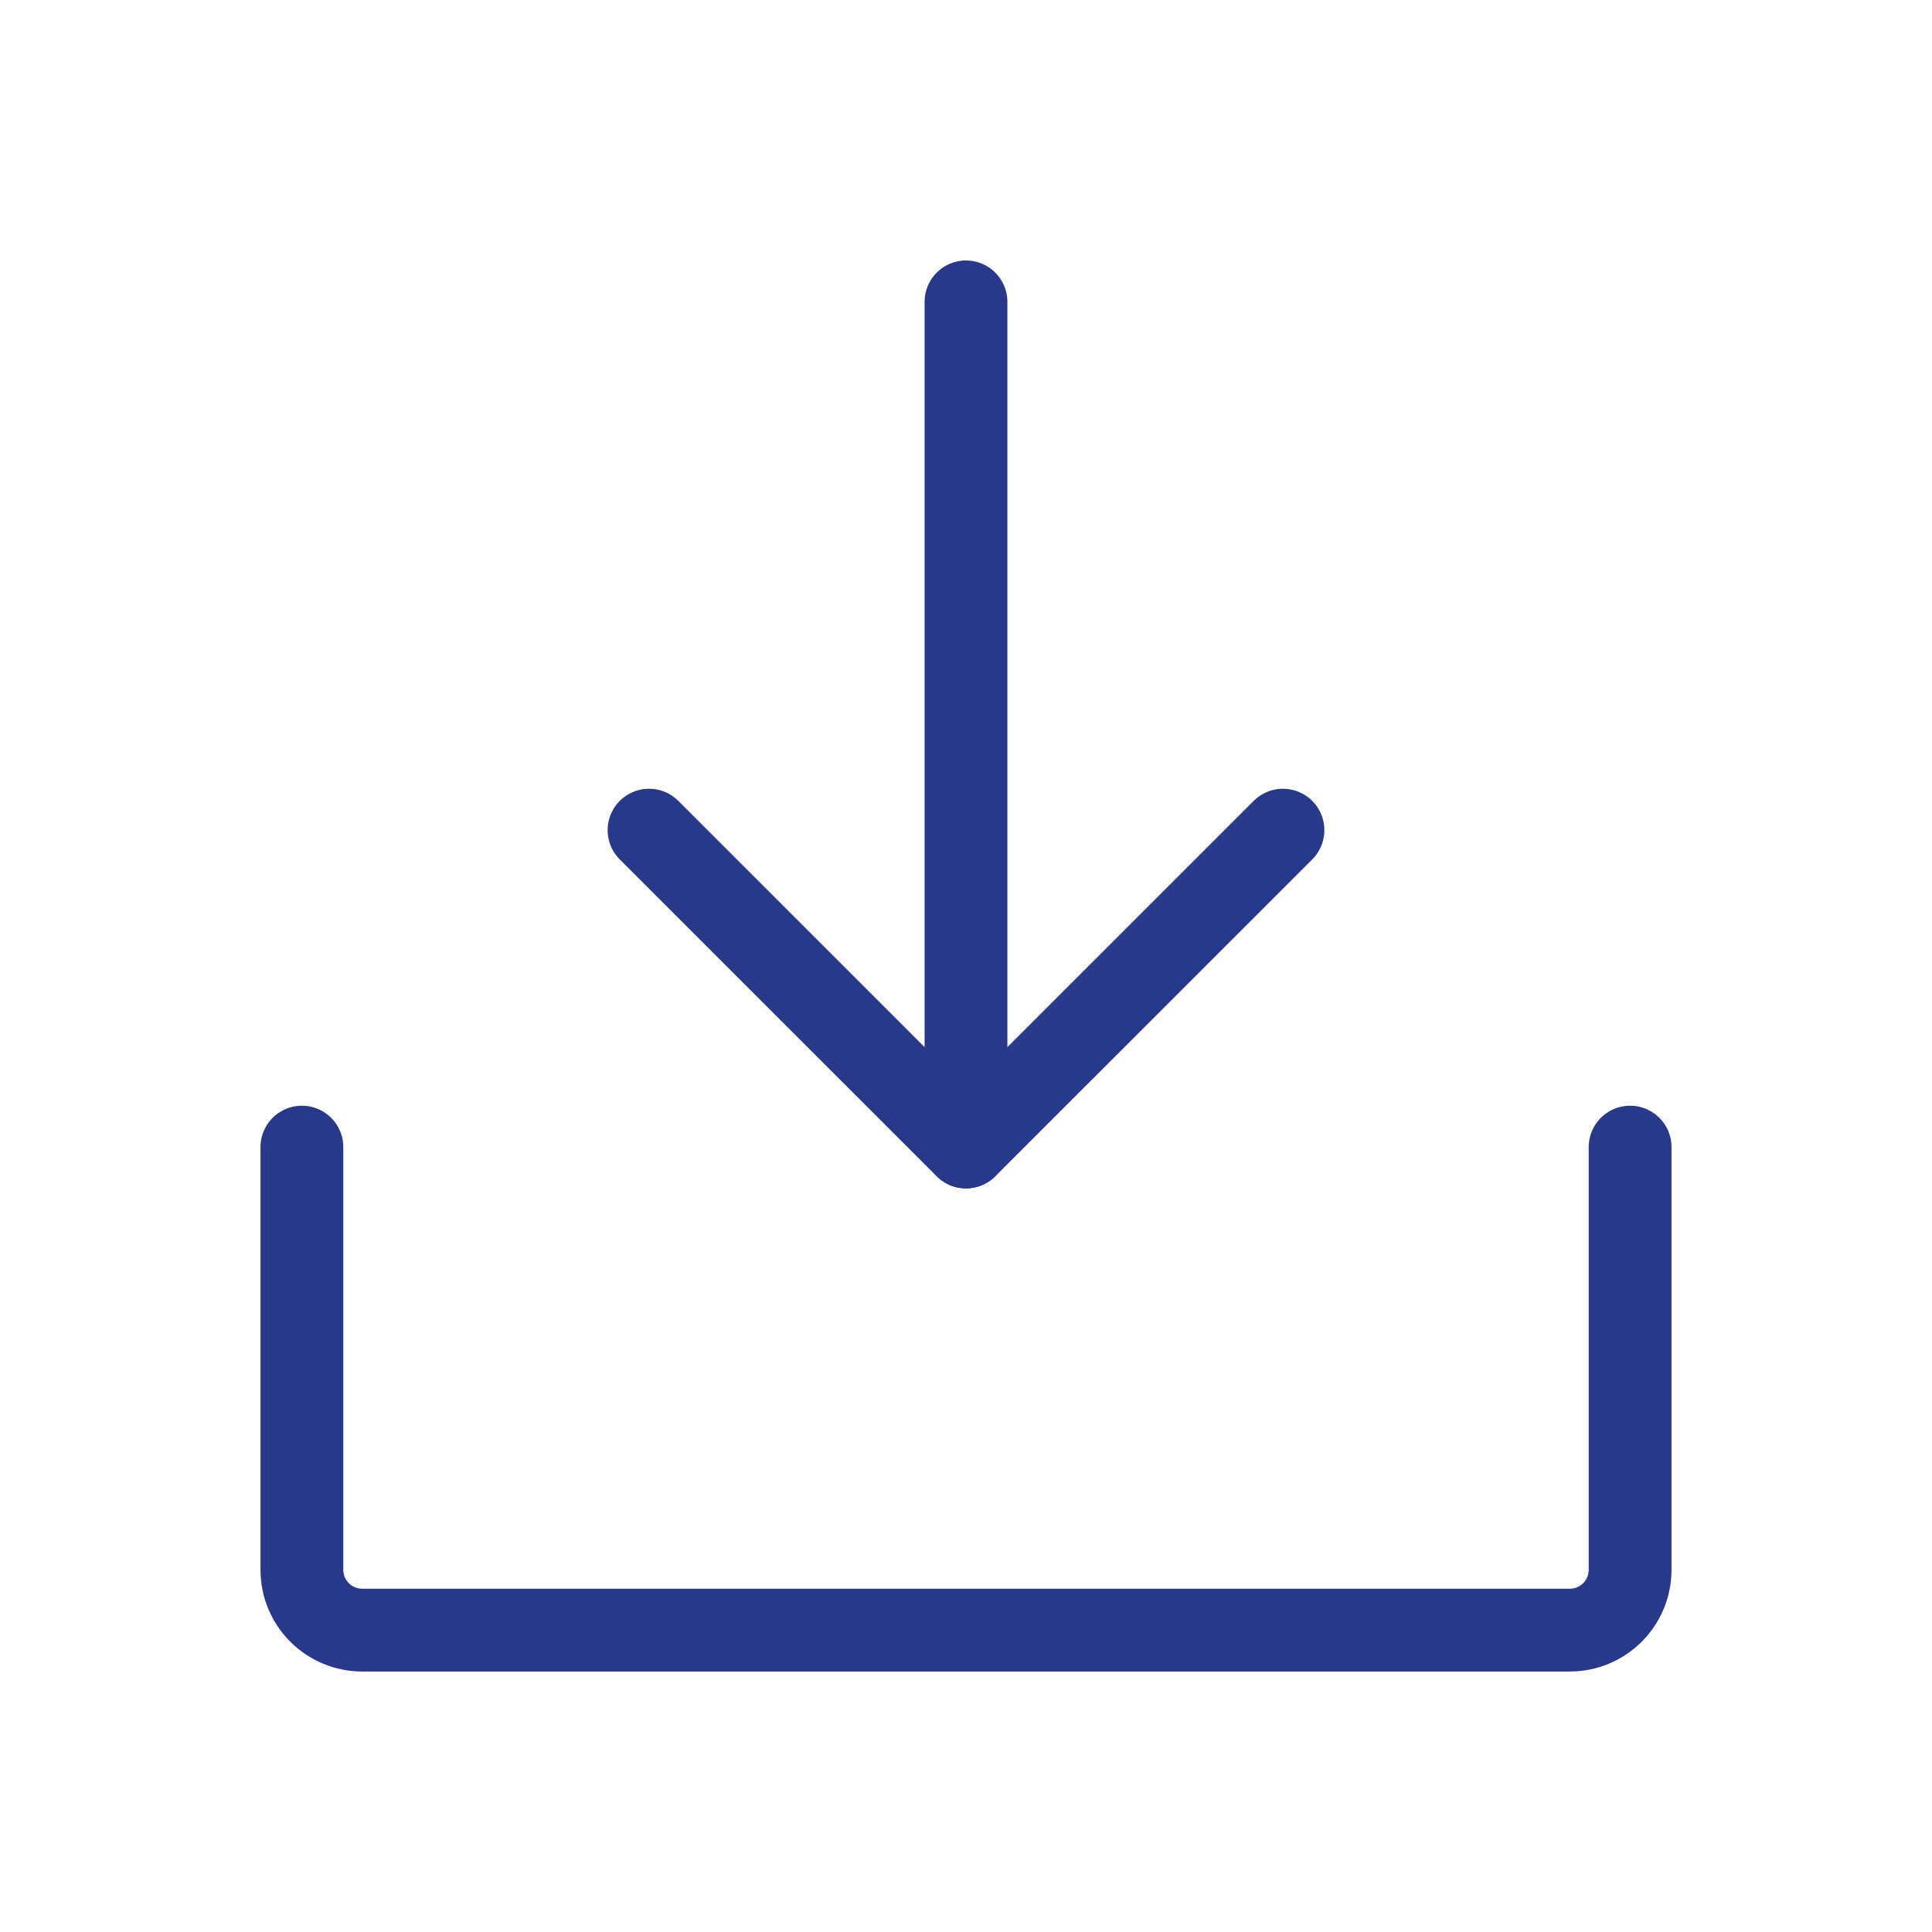 <svg width="35" height="35" viewBox="0 0 35 35" fill="none" xmlns="http://www.w3.org/2000/svg">
<path d="M11.758 15.039L17.5 20.78L23.242 15.039" stroke="#28398B" stroke-width="1.5" stroke-linecap="round" stroke-linejoin="round"/>
<path d="M17.5 5.469V20.777" stroke="#28398B" stroke-width="1.5" stroke-linecap="round" stroke-linejoin="round"/>
<path d="M29.531 20.781V28.438C29.531 28.728 29.416 29.006 29.211 29.211C29.006 29.416 28.728 29.531 28.438 29.531H6.562C6.272 29.531 5.994 29.416 5.789 29.211C5.584 29.006 5.469 28.728 5.469 28.438V20.781" stroke="#28398B" stroke-width="1.5" stroke-linecap="round" stroke-linejoin="round"/>
</svg>
